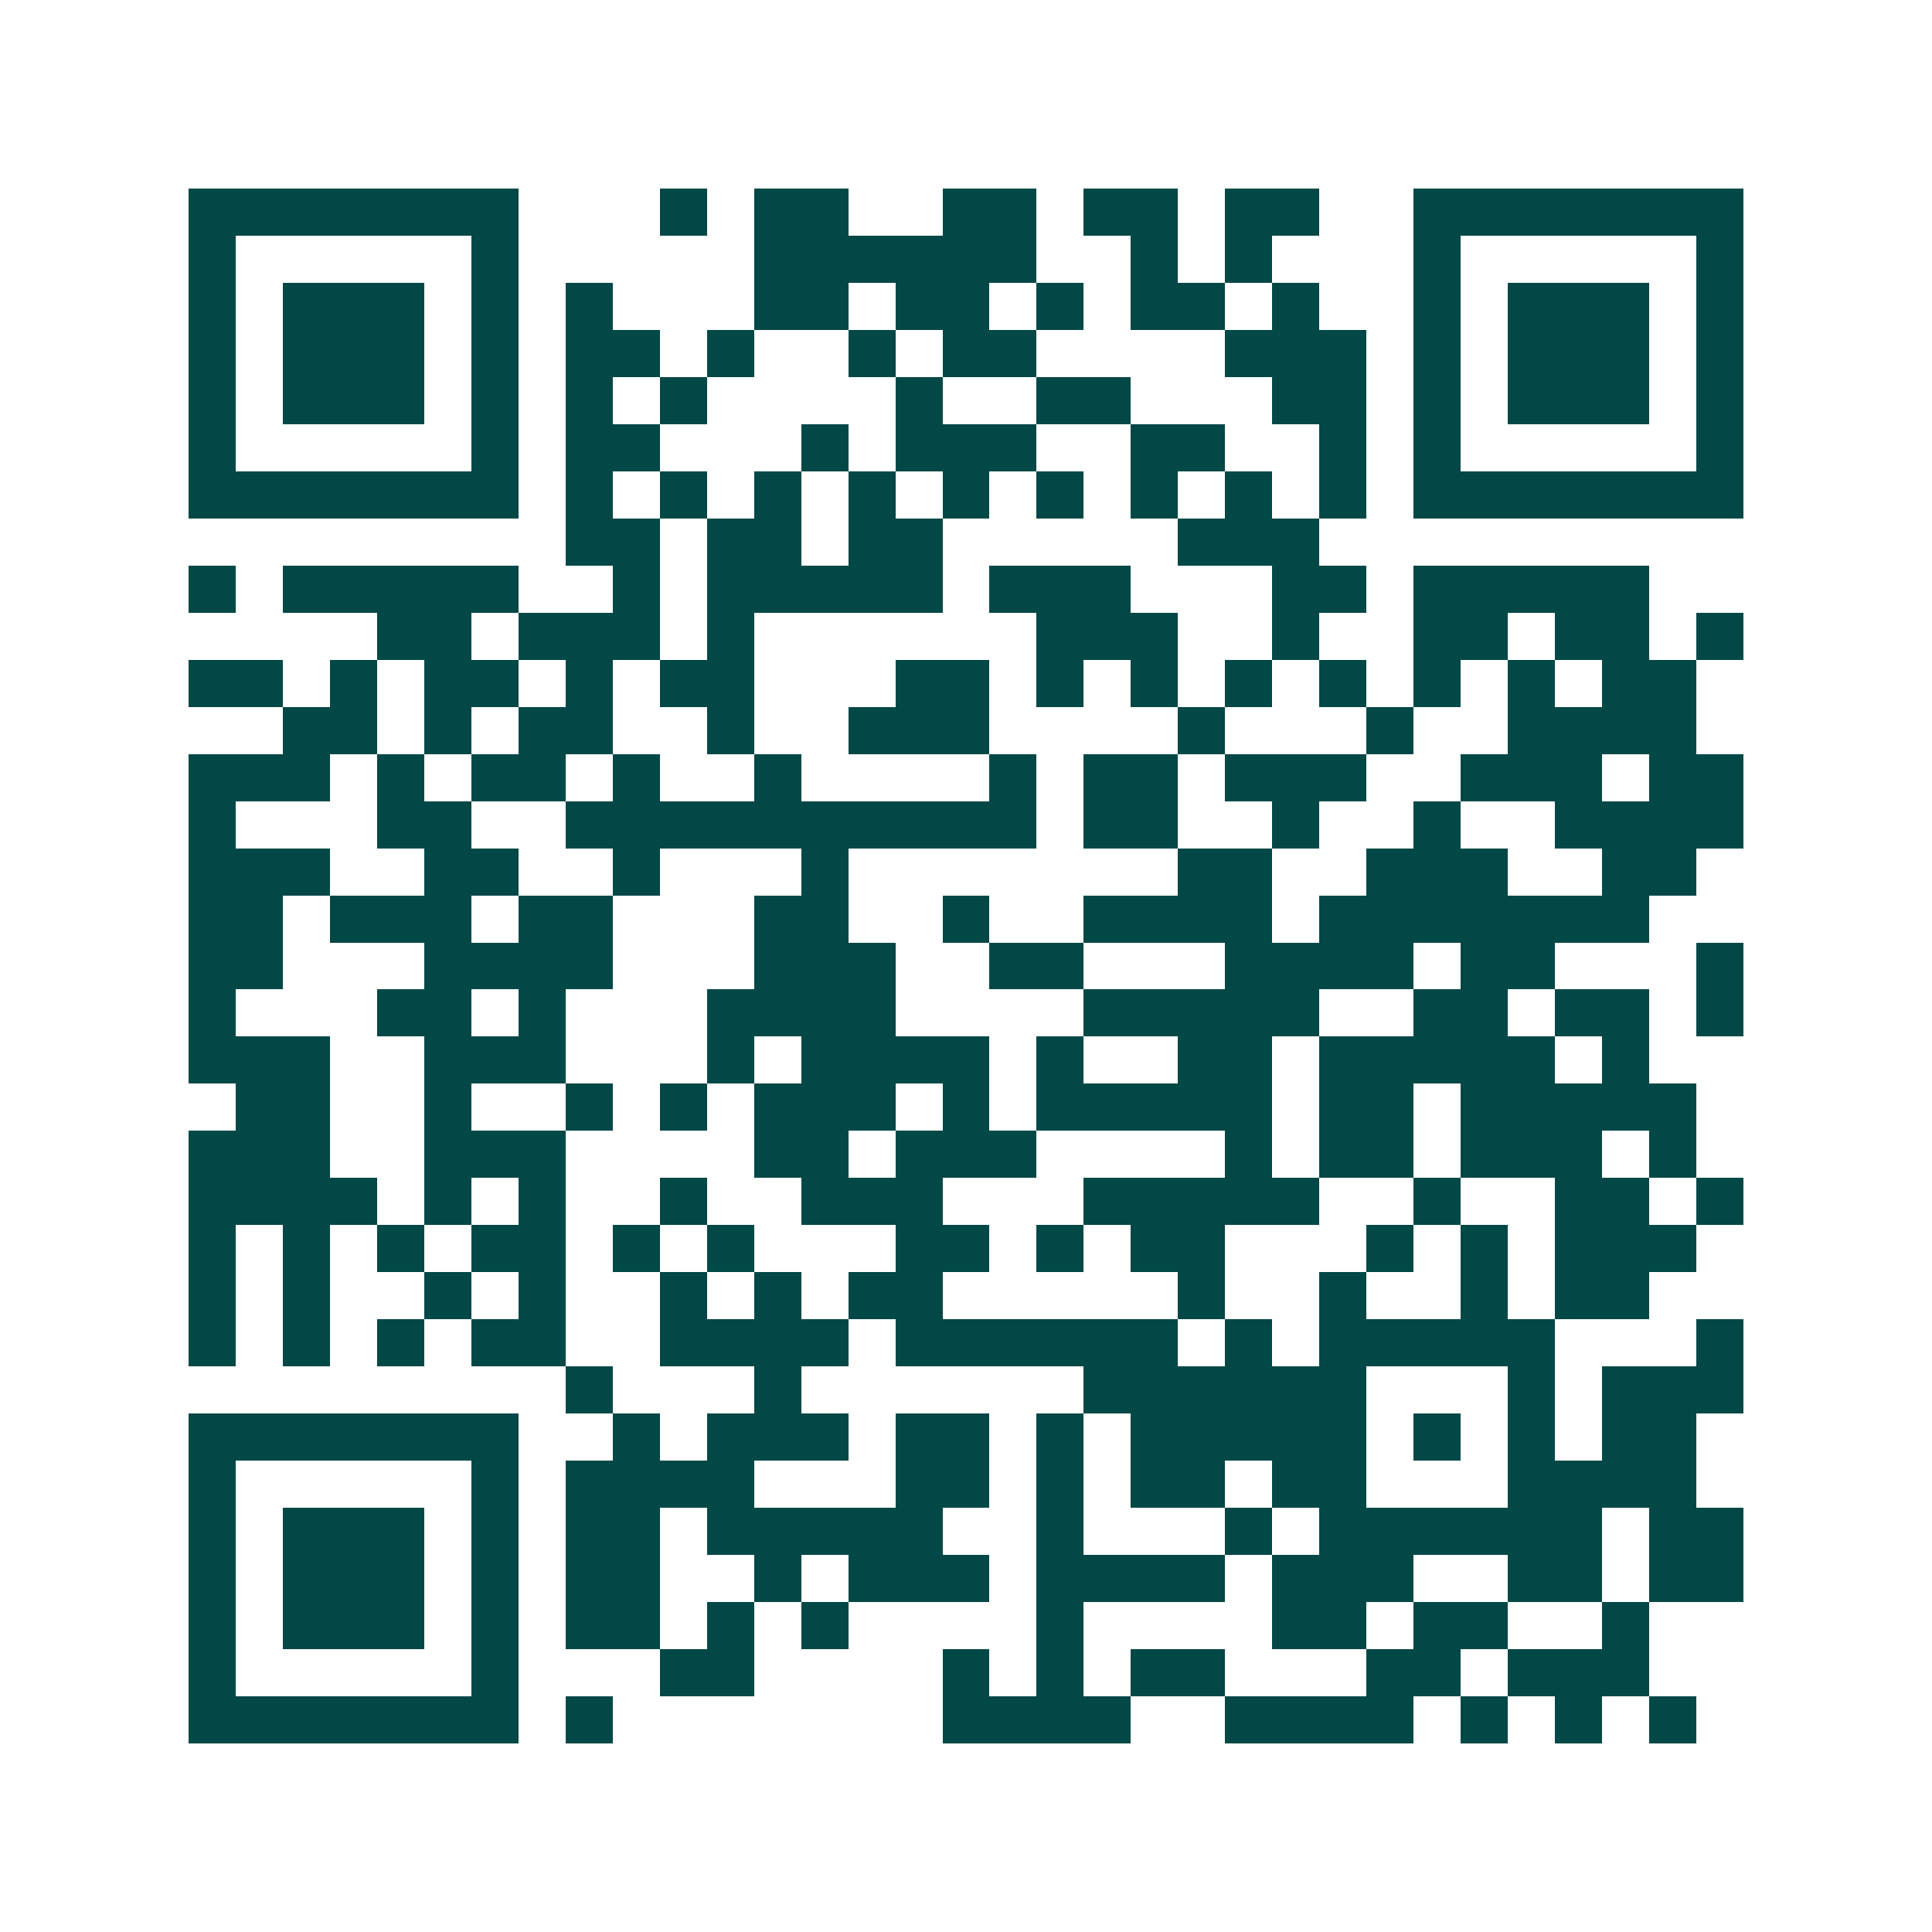 <svg xmlns="http://www.w3.org/2000/svg" width="200" height="200" viewBox="0 0 41 41" shape-rendering="crispEdges"><path fill="#ffffff" d="M0 0h41v41H0z"/><path stroke="#014847" d="M4 4.5h7m3 0h1m1 0h2m2 0h2m1 0h2m1 0h2m2 0h7M4 5.5h1m5 0h1m5 0h6m2 0h1m1 0h1m3 0h1m5 0h1M4 6.5h1m1 0h3m1 0h1m1 0h1m3 0h2m1 0h2m1 0h1m1 0h2m1 0h1m2 0h1m1 0h3m1 0h1M4 7.5h1m1 0h3m1 0h1m1 0h2m1 0h1m2 0h1m1 0h2m4 0h3m1 0h1m1 0h3m1 0h1M4 8.5h1m1 0h3m1 0h1m1 0h1m1 0h1m4 0h1m2 0h2m3 0h2m1 0h1m1 0h3m1 0h1M4 9.5h1m5 0h1m1 0h2m3 0h1m1 0h3m2 0h2m2 0h1m1 0h1m5 0h1M4 10.5h7m1 0h1m1 0h1m1 0h1m1 0h1m1 0h1m1 0h1m1 0h1m1 0h1m1 0h1m1 0h7M12 11.5h2m1 0h2m1 0h2m5 0h3M4 12.5h1m1 0h5m2 0h1m1 0h5m1 0h3m3 0h2m1 0h5M8 13.5h2m1 0h3m1 0h1m6 0h3m2 0h1m2 0h2m1 0h2m1 0h1M4 14.5h2m1 0h1m1 0h2m1 0h1m1 0h2m3 0h2m1 0h1m1 0h1m1 0h1m1 0h1m1 0h1m1 0h1m1 0h2M6 15.5h2m1 0h1m1 0h2m2 0h1m2 0h3m4 0h1m3 0h1m2 0h4M4 16.5h3m1 0h1m1 0h2m1 0h1m2 0h1m4 0h1m1 0h2m1 0h3m2 0h3m1 0h2M4 17.5h1m3 0h2m2 0h10m1 0h2m2 0h1m2 0h1m2 0h4M4 18.5h3m2 0h2m2 0h1m3 0h1m7 0h2m2 0h3m2 0h2M4 19.5h2m1 0h3m1 0h2m3 0h2m2 0h1m2 0h4m1 0h7M4 20.5h2m3 0h4m3 0h3m2 0h2m3 0h4m1 0h2m3 0h1M4 21.5h1m3 0h2m1 0h1m3 0h4m4 0h5m2 0h2m1 0h2m1 0h1M4 22.5h3m2 0h3m3 0h1m1 0h4m1 0h1m2 0h2m1 0h5m1 0h1M5 23.5h2m2 0h1m2 0h1m1 0h1m1 0h3m1 0h1m1 0h5m1 0h2m1 0h5M4 24.5h3m2 0h3m4 0h2m1 0h3m4 0h1m1 0h2m1 0h3m1 0h1M4 25.5h4m1 0h1m1 0h1m2 0h1m2 0h3m3 0h5m2 0h1m2 0h2m1 0h1M4 26.5h1m1 0h1m1 0h1m1 0h2m1 0h1m1 0h1m3 0h2m1 0h1m1 0h2m3 0h1m1 0h1m1 0h3M4 27.5h1m1 0h1m2 0h1m1 0h1m2 0h1m1 0h1m1 0h2m5 0h1m2 0h1m2 0h1m1 0h2M4 28.5h1m1 0h1m1 0h1m1 0h2m2 0h4m1 0h6m1 0h1m1 0h5m3 0h1M12 29.5h1m3 0h1m6 0h6m3 0h1m1 0h3M4 30.5h7m2 0h1m1 0h3m1 0h2m1 0h1m1 0h5m1 0h1m1 0h1m1 0h2M4 31.5h1m5 0h1m1 0h4m3 0h2m1 0h1m1 0h2m1 0h2m3 0h4M4 32.5h1m1 0h3m1 0h1m1 0h2m1 0h5m2 0h1m3 0h1m1 0h6m1 0h2M4 33.5h1m1 0h3m1 0h1m1 0h2m2 0h1m1 0h3m1 0h4m1 0h3m2 0h2m1 0h2M4 34.5h1m1 0h3m1 0h1m1 0h2m1 0h1m1 0h1m4 0h1m4 0h2m1 0h2m2 0h1M4 35.5h1m5 0h1m3 0h2m4 0h1m1 0h1m1 0h2m3 0h2m1 0h3M4 36.5h7m1 0h1m7 0h4m2 0h4m1 0h1m1 0h1m1 0h1"/></svg>
